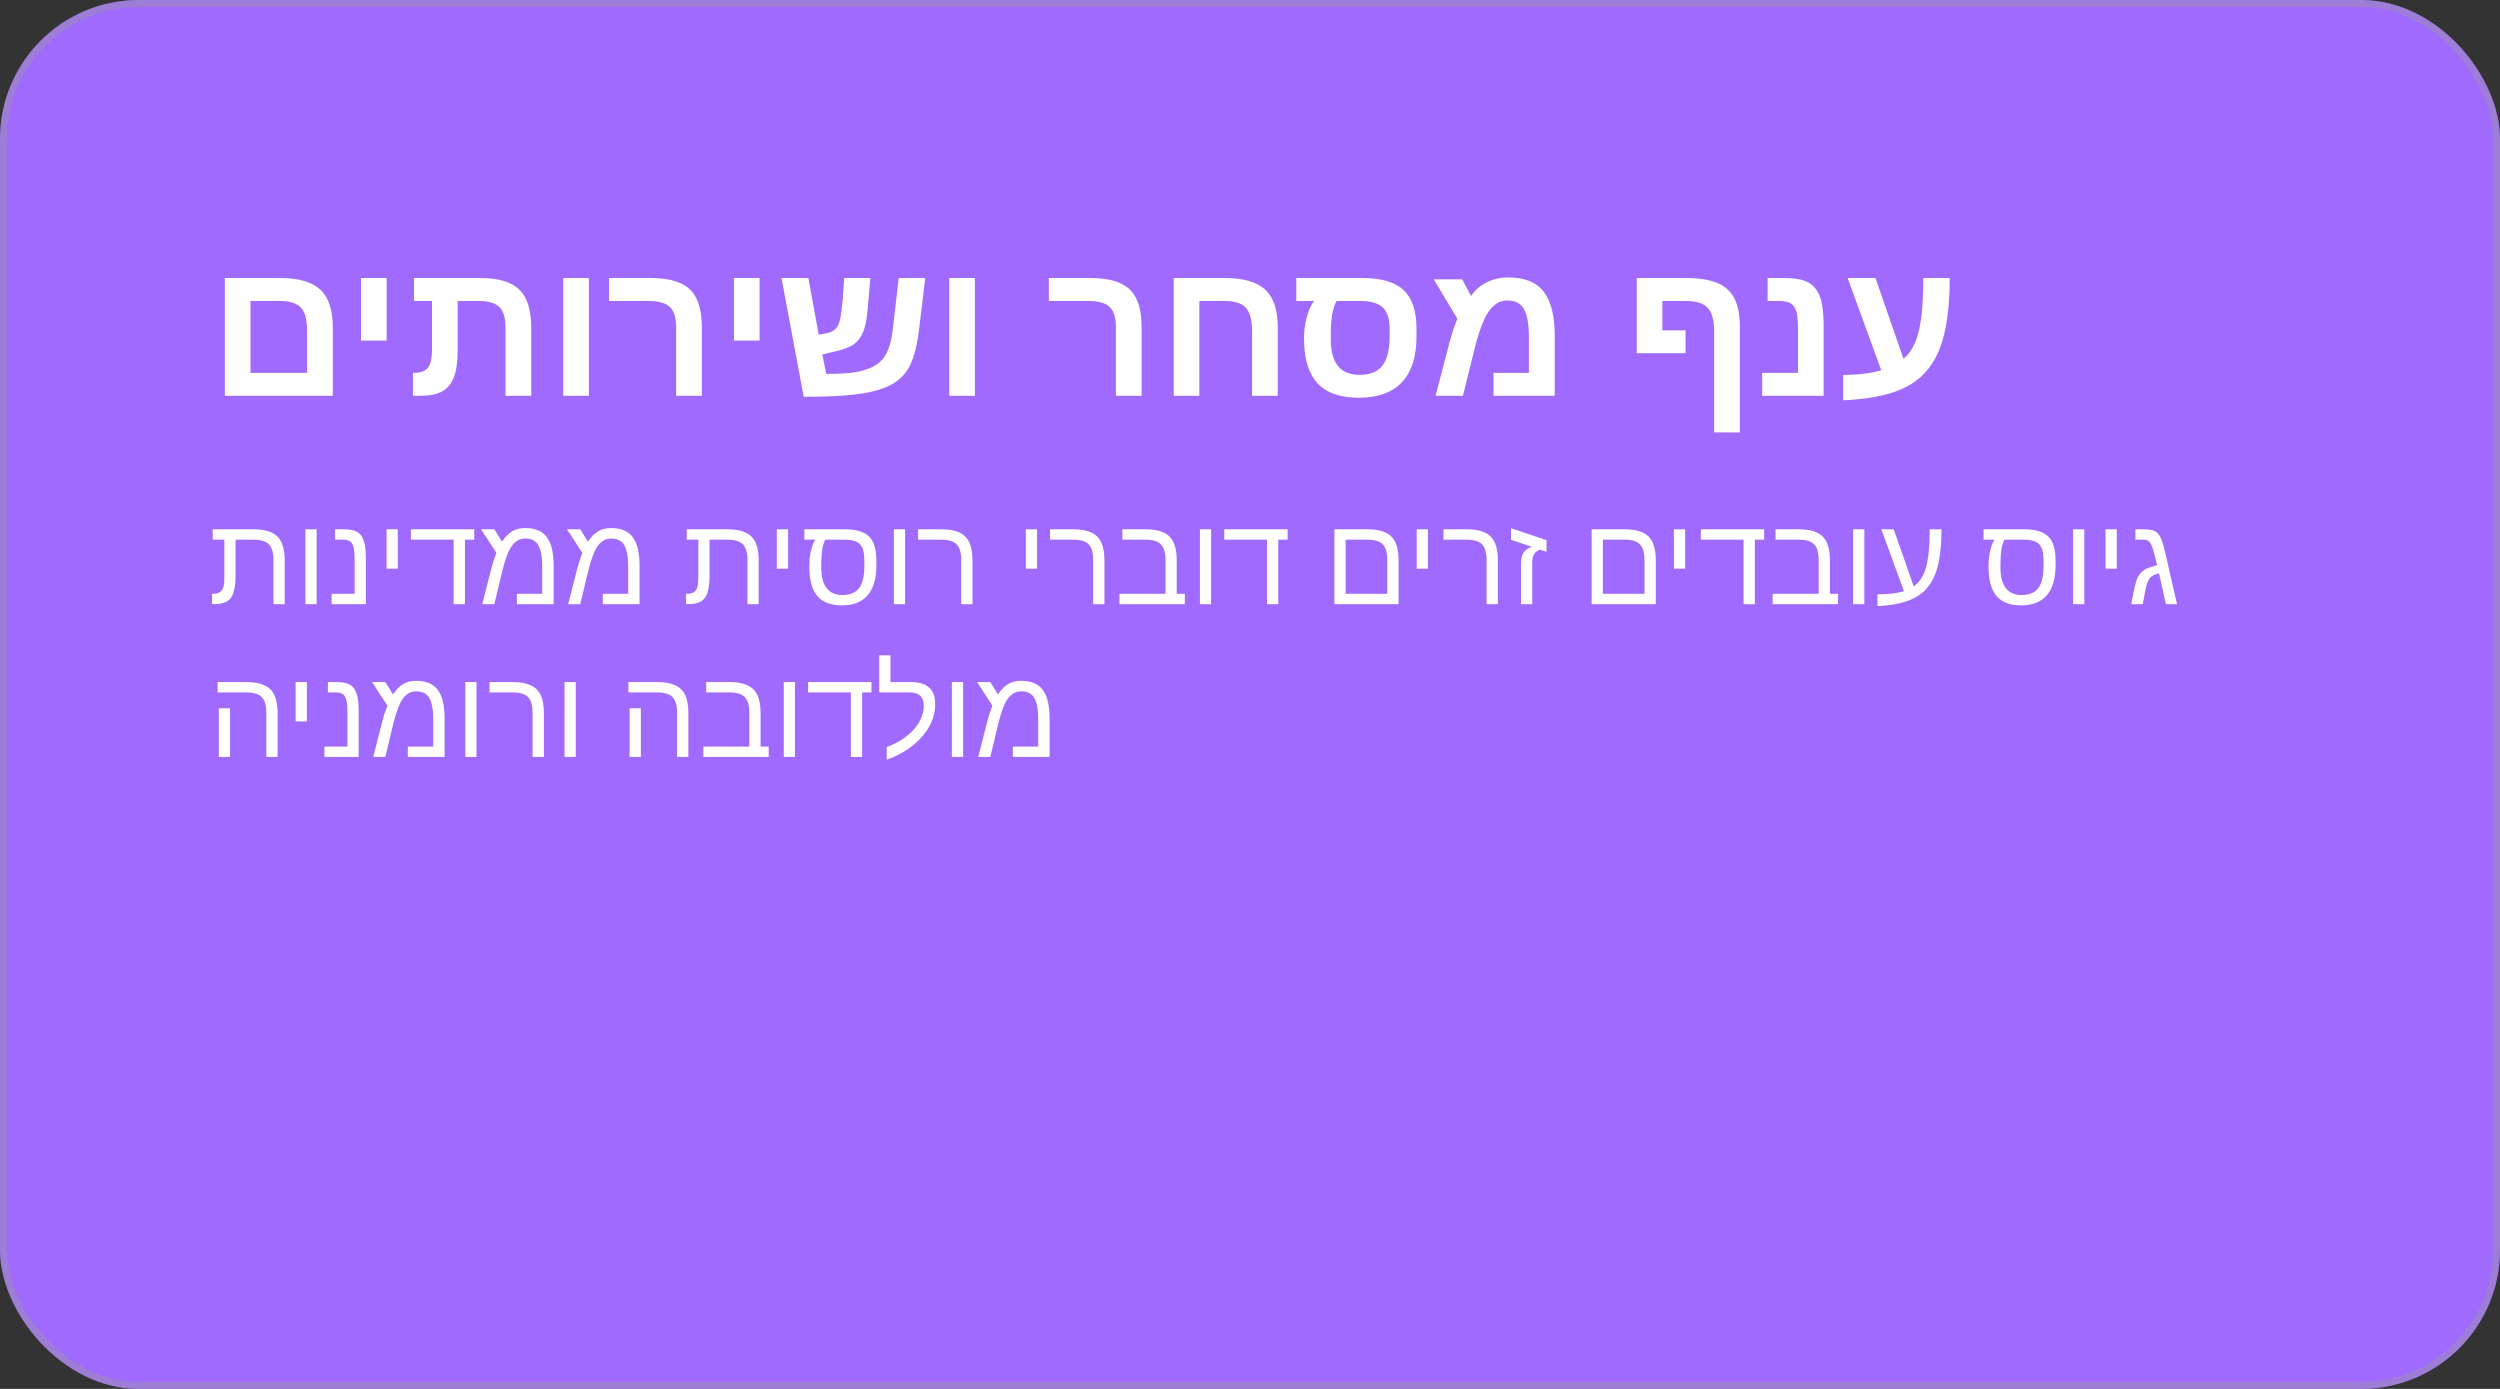 <?xml version="1.0" encoding="UTF-8"?> <svg xmlns="http://www.w3.org/2000/svg" width="360" height="200" viewBox="0 0 360 200" fill="none"><rect x="0" y="0" width="360" height="200" fill="#333333" stroke="none"/><rect width="360" height="200" rx="20" fill="#A06AFE"></rect><rect x="0.5" y="0.5" width="359" height="199" rx="19.5" stroke="#989898" stroke-opacity="0.4"></rect><path d="M33.63 85.33C33.431 85.922 33.114 86.35 32.681 86.613C32.247 86.871 31.564 87 30.633 87H30.536V85.506H30.686C31.09 85.506 31.412 85.43 31.652 85.277C31.887 85.125 32.054 84.894 32.153 84.583C32.253 84.267 32.303 83.789 32.303 83.15V77.71H30.633V76.216H36.46C38.077 76.216 39.237 76.561 39.94 77.253C40.644 77.939 40.995 79.081 40.995 80.681V87H39.378V80.663C39.378 79.585 39.158 78.823 38.719 78.378C38.285 77.933 37.526 77.71 36.442 77.71H33.92V82.825C33.92 83.903 33.823 84.738 33.63 85.33ZM45.592 76.216V87H43.975V76.216H45.592ZM52.685 80.391V87H47.754V85.506H51.067V80.848C51.067 79.898 51.02 79.228 50.927 78.835C50.833 78.431 50.669 78.144 50.435 77.974C50.206 77.798 49.875 77.71 49.441 77.71H48.255V76.216H49.389C50.326 76.216 51.012 76.345 51.445 76.603C51.879 76.866 52.192 77.297 52.386 77.894C52.585 78.486 52.685 79.318 52.685 80.391ZM57.281 76.216V81.885H55.664V76.216H57.281ZM66.949 77.71V87H65.323V77.71H59.171V76.216H68.294V77.71H66.949ZM75.633 76.04C77.051 76.04 78.085 76.474 78.735 77.341C79.392 78.202 79.72 79.573 79.72 81.454V87H74.429V85.506H78.085V81.656C78.085 80.221 77.9 79.178 77.531 78.527C77.162 77.877 76.535 77.552 75.65 77.552C74.859 77.552 74.209 77.909 73.699 78.624C73.184 79.351 72.712 80.613 72.284 82.412L71.186 87H69.445L70.649 82.28C70.784 81.73 70.922 81.231 71.062 80.786C71.203 80.341 71.341 79.945 71.476 79.6L69.278 76.216H71.186L72.284 78C72.741 77.309 73.231 76.811 73.752 76.506C74.273 76.195 74.9 76.04 75.633 76.04ZM88.008 76.04C89.426 76.04 90.46 76.474 91.11 77.341C91.767 78.202 92.095 79.573 92.095 81.454V87H86.804V85.506H90.46V81.656C90.46 80.221 90.275 79.178 89.906 78.527C89.537 77.877 88.91 77.552 88.025 77.552C87.234 77.552 86.584 77.909 86.074 78.624C85.559 79.351 85.087 80.613 84.659 82.412L83.561 87H81.82L83.024 82.28C83.159 81.73 83.297 81.231 83.438 80.786C83.578 80.341 83.716 79.945 83.851 79.6L81.653 76.216H83.561L84.659 78C85.116 77.309 85.606 76.811 86.127 76.506C86.648 76.195 87.275 76.04 88.008 76.04ZM101.886 85.33C101.687 85.922 101.37 86.35 100.937 86.613C100.503 86.871 99.82 87 98.889 87H98.792V85.506H98.941C99.346 85.506 99.668 85.43 99.908 85.277C100.143 85.125 100.31 84.894 100.409 84.583C100.509 84.267 100.559 83.789 100.559 83.15V77.71H98.889V76.216H104.716C106.333 76.216 107.493 76.561 108.196 77.253C108.899 77.939 109.251 79.081 109.251 80.681V87H107.634V80.663C107.634 79.585 107.414 78.823 106.975 78.378C106.541 77.933 105.782 77.71 104.698 77.71H102.176V82.825C102.176 83.903 102.079 84.738 101.886 85.33ZM113.479 76.216V81.885H111.861V76.216H113.479ZM116.546 81.349C116.546 80.874 116.584 80.397 116.66 79.916C116.742 79.43 116.848 78.99 116.977 78.598C117.111 78.205 117.255 77.909 117.407 77.71H115.825V76.216H121.661C123.278 76.216 124.438 76.561 125.142 77.253C125.845 77.939 126.196 79.081 126.196 80.681V81.454C126.196 83.329 125.774 84.753 124.931 85.726C124.093 86.692 122.865 87.176 121.248 87.176C119.643 87.176 118.456 86.725 117.688 85.822C116.927 84.914 116.546 83.525 116.546 81.656V81.349ZM118.849 77.71C118.456 78.401 118.26 79.591 118.26 81.278V81.744C118.26 83.033 118.518 84.012 119.033 84.68C119.555 85.348 120.305 85.682 121.283 85.682C122.402 85.682 123.211 85.351 123.709 84.689C124.213 84.026 124.465 82.942 124.465 81.436V80.663C124.465 79.573 124.257 78.809 123.841 78.369C123.425 77.93 122.692 77.71 121.644 77.71H118.849ZM130.336 76.216V87H128.719V76.216H130.336ZM140.039 80.681V87H138.413V80.663C138.413 79.597 138.196 78.838 137.763 78.387C137.335 77.936 136.582 77.71 135.504 77.71H132.208V76.216H135.521C136.6 76.216 137.47 76.368 138.132 76.673C138.794 76.972 139.277 77.449 139.582 78.106C139.887 78.756 140.039 79.614 140.039 80.681ZM149.338 76.216V81.885H147.721V76.216H149.338ZM159.041 80.681V87H157.415V80.663C157.415 79.597 157.198 78.838 156.765 78.387C156.337 77.936 155.584 77.71 154.506 77.71H151.21V76.216H154.523C155.602 76.216 156.472 76.368 157.134 76.673C157.796 76.972 158.279 77.449 158.584 78.106C158.889 78.756 159.041 79.614 159.041 80.681ZM170.616 85.506V87H161.203V85.506H167.83V80.663C167.83 79.585 167.61 78.823 167.171 78.378C166.737 77.933 165.984 77.71 164.912 77.71H161.616V76.216H164.93C166.547 76.216 167.704 76.561 168.401 77.253C169.099 77.944 169.447 79.087 169.447 80.681V85.506H170.616ZM174.404 76.216V87H172.787V76.216H174.404ZM184.072 77.71V87H182.446V77.71H176.294V76.216H185.417V77.71H184.072ZM201.396 80.681V87H192.158V76.216H196.878C198.495 76.216 199.652 76.561 200.35 77.253C201.047 77.944 201.396 79.087 201.396 80.681ZM193.775 85.506H199.77V80.663C199.77 79.597 199.553 78.838 199.119 78.387C198.691 77.936 197.938 77.71 196.86 77.71H193.775V85.506ZM205.623 76.216V81.885H204.006V76.216H205.623ZM215.695 80.681V87H214.069V80.663C214.069 79.597 213.853 78.838 213.419 78.387C212.991 77.936 212.238 77.71 211.16 77.71H207.864V76.216H211.178C212.256 76.216 213.126 76.368 213.788 76.673C214.45 76.972 214.934 77.449 215.238 78.106C215.543 78.756 215.695 79.614 215.695 80.681ZM220.644 81.041V87H219.026V81.111C219.026 80.49 219.144 79.986 219.378 79.6C219.618 79.213 220.022 78.926 220.591 78.738L217.585 77.728V76.058L222.7 77.78V79.459L221.742 79.134C221.385 79.327 221.145 79.497 221.021 79.644C220.77 79.936 220.644 80.402 220.644 81.041ZM238.433 80.681V87H229.195V76.216H233.915C235.532 76.216 236.689 76.561 237.387 77.253C238.084 77.944 238.433 79.087 238.433 80.681ZM230.812 85.506H236.807V80.663C236.807 79.597 236.59 78.838 236.156 78.387C235.729 77.936 234.976 77.71 233.897 77.71H230.812V85.506ZM242.66 76.216V81.885H241.043V76.216H242.66ZM252.697 77.71V87H251.071V77.71H244.919V76.216H254.042V77.71H252.697ZM264.677 85.506V87H255.264V85.506H261.891V80.663C261.891 79.585 261.671 78.823 261.231 78.378C260.798 77.933 260.045 77.71 258.973 77.71H255.677V76.216H258.99C260.607 76.216 261.765 76.561 262.462 77.253C263.159 77.944 263.508 79.087 263.508 80.681V85.506H264.677ZM268.465 76.216V87H266.848V76.216H268.465ZM270.354 85.576C271.978 85.576 273.249 85.427 274.169 85.128L270.908 76.216H272.692L275.575 84.442C276.126 84.05 276.568 83.525 276.902 82.869C277.242 82.207 277.488 81.34 277.641 80.268C277.799 79.195 277.878 77.845 277.878 76.216H279.574C279.574 78.923 279.287 81.044 278.713 82.579C278.326 83.599 277.784 84.442 277.087 85.11C276.39 85.772 275.49 86.282 274.389 86.64C273.293 86.991 271.948 87.208 270.354 87.29V85.576ZM286.351 81.349C286.351 80.874 286.389 80.397 286.465 79.916C286.547 79.43 286.652 78.99 286.781 78.598C286.916 78.205 287.06 77.909 287.212 77.71H285.63V76.216H291.466C293.083 76.216 294.243 76.561 294.946 77.253C295.649 77.939 296.001 79.081 296.001 80.681V81.454C296.001 83.329 295.579 84.753 294.735 85.726C293.897 86.692 292.67 87.176 291.053 87.176C289.447 87.176 288.261 86.725 287.493 85.822C286.731 84.914 286.351 83.525 286.351 81.656V81.349ZM288.653 77.71C288.261 78.401 288.064 79.591 288.064 81.278V81.744C288.064 83.033 288.322 84.012 288.838 84.68C289.359 85.348 290.109 85.682 291.088 85.682C292.207 85.682 293.016 85.351 293.514 84.689C294.018 84.026 294.27 82.942 294.27 81.436V80.663C294.27 79.573 294.062 78.809 293.646 78.369C293.229 77.93 292.497 77.71 291.448 77.71H288.653ZM300.141 76.216V87H298.523V76.216H300.141ZM304.816 76.216V81.885H303.199V76.216H304.816ZM308.631 76.216C309.141 76.216 309.557 76.257 309.879 76.339C310.207 76.415 310.477 76.561 310.688 76.778C310.898 76.989 311.086 77.3 311.25 77.71C311.338 77.915 311.44 78.234 311.558 78.668C311.675 79.096 311.81 79.641 311.962 80.303L313.491 87H311.892L310.898 82.57C310.406 82.693 310.046 82.843 309.817 83.019C309.595 83.194 309.41 83.455 309.264 83.801C309.188 83.971 309.114 84.193 309.044 84.469C308.979 84.738 308.915 85.055 308.851 85.418L308.561 87H306.899L307.207 85.4C307.342 84.703 307.477 84.141 307.611 83.713C307.752 83.279 307.928 82.928 308.139 82.658C308.309 82.436 308.517 82.242 308.763 82.078C309.009 81.908 309.363 81.756 309.826 81.621L310.626 81.384C310.479 80.763 310.351 80.244 310.239 79.828C310.128 79.406 310.034 79.087 309.958 78.87C309.806 78.436 309.639 78.135 309.457 77.965C309.275 77.795 309.018 77.71 308.684 77.71H307.497V76.216H308.631ZM39.976 102.681V109H38.35V102.663C38.35 101.585 38.13 100.823 37.69 100.378C37.257 99.933 36.504 99.71 35.432 99.71H31.336V98.216H35.458C36.536 98.216 37.406 98.368 38.068 98.673C38.73 98.972 39.214 99.449 39.519 100.105C39.823 100.756 39.976 101.614 39.976 102.681ZM33.129 101.995V109H31.512V101.995H33.129ZM44.185 98.216V103.885H42.568V98.216H44.185ZM51.648 102.391V109H46.717V107.506H50.03V102.848C50.03 101.898 49.983 101.228 49.89 100.835C49.796 100.431 49.632 100.144 49.398 99.974C49.169 99.798 48.838 99.71 48.404 99.71H47.218V98.216H48.352C49.289 98.216 49.975 98.345 50.408 98.603C50.842 98.866 51.155 99.297 51.349 99.894C51.548 100.486 51.648 101.318 51.648 102.391ZM59.935 98.04C61.353 98.04 62.388 98.474 63.038 99.341C63.694 100.202 64.022 101.573 64.022 103.454V109H58.731V107.506H62.388V103.656C62.388 102.221 62.203 101.178 61.834 100.527C61.465 99.877 60.838 99.552 59.953 99.552C59.162 99.552 58.512 99.909 58.002 100.624C57.486 101.351 57.015 102.613 56.587 104.412L55.488 109H53.748L54.952 104.28C55.087 103.729 55.225 103.231 55.365 102.786C55.506 102.341 55.644 101.945 55.778 101.6L53.581 98.216H55.488L56.587 100C57.044 99.309 57.533 98.811 58.055 98.506C58.576 98.195 59.203 98.04 59.935 98.04ZM68.619 98.216V109H67.002V98.216H68.619ZM78.322 102.681V109H76.696V102.663C76.696 101.597 76.48 100.838 76.046 100.387C75.618 99.936 74.865 99.71 73.787 99.71H70.491V98.216H73.805C74.883 98.216 75.753 98.368 76.415 98.673C77.077 98.972 77.561 99.449 77.865 100.105C78.17 100.756 78.322 101.614 78.322 102.681ZM82.91 98.216V109H81.293V98.216H82.91ZM99.126 102.681V109H97.5V102.663C97.5 101.585 97.28 100.823 96.841 100.378C96.407 99.933 95.654 99.71 94.582 99.71H90.486V98.216H94.608C95.686 98.216 96.557 98.368 97.219 98.673C97.881 98.972 98.364 99.449 98.669 100.105C98.974 100.756 99.126 101.614 99.126 102.681ZM92.279 101.995V109H90.662V101.995H92.279ZM110.692 107.506V109H101.279V107.506H107.906V102.663C107.906 101.585 107.687 100.823 107.247 100.378C106.813 99.933 106.061 99.71 104.988 99.71H101.692V98.216H105.006C106.623 98.216 107.78 98.561 108.478 99.253C109.175 99.944 109.523 101.087 109.523 102.681V107.506H110.692ZM114.48 98.216V109H112.863V98.216H114.48ZM124.148 99.71V109H122.522V99.71H116.37V98.216H125.493V99.71H124.148ZM127.69 107.576C128.815 107.16 129.776 106.633 130.573 105.994C131.376 105.361 131.985 104.67 132.401 103.92C132.823 103.17 133.034 102.408 133.034 101.635C133.034 100.352 132.349 99.71 130.978 99.71H126.609V94.366H128.227V98.216H131.145C133.494 98.216 134.669 99.262 134.669 101.354C134.669 102.432 134.411 103.466 133.896 104.456C133.38 105.446 132.653 106.337 131.716 107.128C130.603 108.077 129.261 108.833 127.69 109.396V107.576ZM138.686 98.216V109H137.068V98.216H138.686ZM147.053 98.04C148.471 98.04 149.505 98.474 150.155 99.341C150.812 100.202 151.14 101.573 151.14 103.454V109H145.849V107.506H149.505V103.656C149.505 102.221 149.32 101.178 148.951 100.527C148.582 99.877 147.955 99.552 147.07 99.552C146.279 99.552 145.629 99.909 145.119 100.624C144.604 101.351 144.132 102.613 143.704 104.412L142.605 109H140.865L142.069 104.28C142.204 103.729 142.342 103.231 142.482 102.786C142.623 102.341 142.761 101.945 142.896 101.6L140.698 98.216H142.605L143.704 100C144.161 99.309 144.65 98.811 145.172 98.506C145.693 98.195 146.32 98.04 147.053 98.04Z" fill="white"></path><path d="M47.924 47.17V57H32.379V40.033H40.281C42.979 40.033 44.925 40.589 46.119 41.701C47.322 42.804 47.924 44.627 47.924 47.17ZM36.07 53.691H44.219V47.594C44.219 46.044 43.927 44.95 43.344 44.312C42.76 43.665 41.74 43.342 40.281 43.342H36.07V53.691ZM55.676 40.033V49.043H51.984V40.033H55.676ZM65.369 54.293C65.005 55.232 64.444 55.92 63.688 56.357C62.931 56.786 61.833 57 60.393 57H59.463V53.691H59.695C60.324 53.691 60.825 53.573 61.199 53.336C61.564 53.099 61.824 52.739 61.978 52.256C62.133 51.764 62.211 51.021 62.211 50.027V43.342H59.613V40.033H69.129C71.754 40.033 73.636 40.589 74.775 41.701C75.924 42.804 76.498 44.636 76.498 47.197V57H72.793V47.252C72.793 45.794 72.497 44.777 71.904 44.203C71.312 43.629 70.314 43.342 68.91 43.342H65.902V50.506C65.902 52.083 65.725 53.345 65.369 54.293ZM84.797 40.033V57H81.106V40.033H84.797ZM101.066 47.17V57H97.361V47.143C97.361 45.73 97.056 44.745 96.445 44.19C95.844 43.624 94.828 43.342 93.397 43.342H87.709V40.033H93.615C95.411 40.033 96.851 40.275 97.936 40.758C99.029 41.232 99.822 41.993 100.314 43.041C100.816 44.08 101.066 45.456 101.066 47.17ZM109.379 40.033V49.043H105.688V40.033H109.379ZM128.479 55.318C127.731 55.738 126.811 56.084 125.717 56.357C124.632 56.622 123.279 56.818 121.656 56.945C120.043 57.073 118.07 57.137 115.736 57.137L112.537 40.033H116.406L117.896 48.209L118.895 48.018C119.514 47.899 119.97 47.699 120.262 47.416C120.562 47.124 120.79 46.691 120.945 46.117C121.018 45.835 121.087 45.443 121.15 44.941C121.223 44.431 121.292 43.811 121.355 43.082L121.561 40.033H125.334L124.924 44.709C124.869 45.347 124.792 45.921 124.691 46.432C124.591 46.942 124.464 47.384 124.309 47.758C124.008 48.505 123.584 49.089 123.037 49.508C122.499 49.927 121.643 50.278 120.467 50.56L118.416 51.039L118.977 53.842H119.305C120.444 53.842 121.451 53.796 122.326 53.705C123.21 53.605 123.962 53.454 124.582 53.254C125.411 52.999 126.095 52.643 126.633 52.188C127.171 51.723 127.594 51.107 127.904 50.342C128.214 49.567 128.433 48.587 128.561 47.402L129.422 40.033H133.236L132.361 47.307C132.179 48.874 131.924 50.173 131.596 51.203C131.277 52.233 130.862 53.072 130.352 53.719C129.85 54.357 129.226 54.89 128.479 55.318ZM140.387 40.033V57H136.695V40.033H140.387ZM164.395 47.17V57H160.689V47.143C160.689 45.73 160.384 44.745 159.773 44.19C159.172 43.624 158.156 43.342 156.725 43.342H151.037V40.033H156.943C158.739 40.033 160.179 40.275 161.264 40.758C162.357 41.232 163.15 41.993 163.643 43.041C164.144 44.08 164.395 45.456 164.395 47.17ZM180.295 47.621C180.295 46.09 180.003 44.996 179.42 44.34C178.837 43.675 177.816 43.342 176.357 43.342H172.707V57H169.016V40.033H176.357C179.055 40.033 181.001 40.594 182.195 41.715C183.398 42.827 184 44.645 184 47.17V57H180.295V47.621ZM187.787 48.428C187.787 47.826 187.846 47.202 187.965 46.555C188.092 45.898 188.266 45.288 188.484 44.723C188.703 44.148 188.958 43.688 189.25 43.342H186.666V40.033H196.154C198.898 40.033 200.885 40.612 202.115 41.77C203.355 42.927 203.975 44.791 203.975 47.361V48.455C203.975 51.363 203.273 53.559 201.869 55.045C200.465 56.531 198.396 57.273 195.662 57.273C192.982 57.273 191 56.576 189.715 55.182C188.43 53.778 187.787 51.668 187.787 48.852V48.428ZM192.463 43.342C191.907 44.308 191.629 45.93 191.629 48.209V48.824C191.629 50.538 191.971 51.828 192.654 52.693C193.338 53.55 194.368 53.978 195.744 53.978C197.275 53.978 198.383 53.536 199.066 52.652C199.759 51.768 200.105 50.333 200.105 48.346V47.334C200.105 45.912 199.773 44.891 199.107 44.272C198.451 43.652 197.376 43.342 195.881 43.342H192.463ZM217.223 39.951C219.547 39.951 221.238 40.635 222.295 42.002C223.352 43.36 223.881 45.484 223.881 48.373V57H215.062V53.691H220.162V48.66C220.162 46.737 219.93 45.361 219.465 44.531C219.009 43.693 218.202 43.273 217.045 43.273C215.979 43.273 215.081 43.807 214.352 44.873C213.622 45.967 212.943 47.79 212.314 50.342L210.66 57H206.723L208.568 49.918C208.796 49.061 209.015 48.296 209.225 47.621C209.443 46.947 209.653 46.368 209.854 45.885L206.463 40.225H210.551L211.836 42.631C212.383 41.792 213.13 41.136 214.078 40.662C215.035 40.188 216.083 39.951 217.223 39.951ZM242.748 40.033C244.607 40.033 246.107 40.266 247.246 40.73C248.395 41.195 249.229 41.943 249.748 42.973C250.277 43.993 250.541 45.347 250.541 47.033V62.264H246.836V47.758C246.836 46.163 246.535 45.028 245.934 44.353C245.332 43.679 244.279 43.342 242.775 43.342H239.385V47.566H242.721V50.861H235.693V40.033H242.748ZM262.6 46.719V57H253.754V53.691H258.908V47.43C258.908 46.199 258.826 45.32 258.662 44.791C258.498 44.272 258.225 43.902 257.842 43.684C257.459 43.456 256.898 43.342 256.16 43.342H254.533V40.033H256.857C258.425 40.033 259.596 40.243 260.371 40.662C261.146 41.081 261.711 41.77 262.066 42.727C262.422 43.684 262.6 45.014 262.6 46.719ZM265.416 54.006C267.777 53.96 269.604 53.728 270.898 53.309L266.059 40.033H270.064L274.098 51.654C274.79 51.098 275.342 50.342 275.752 49.385C276.171 48.419 276.477 47.175 276.668 45.652C276.859 44.121 276.955 42.248 276.955 40.033H280.756C280.756 44.399 280.273 47.799 279.307 50.232C278.66 51.873 277.753 53.222 276.586 54.279C275.419 55.328 273.924 56.12 272.102 56.658C270.279 57.196 268.05 57.524 265.416 57.643V54.006Z" fill="white"></path></svg> 